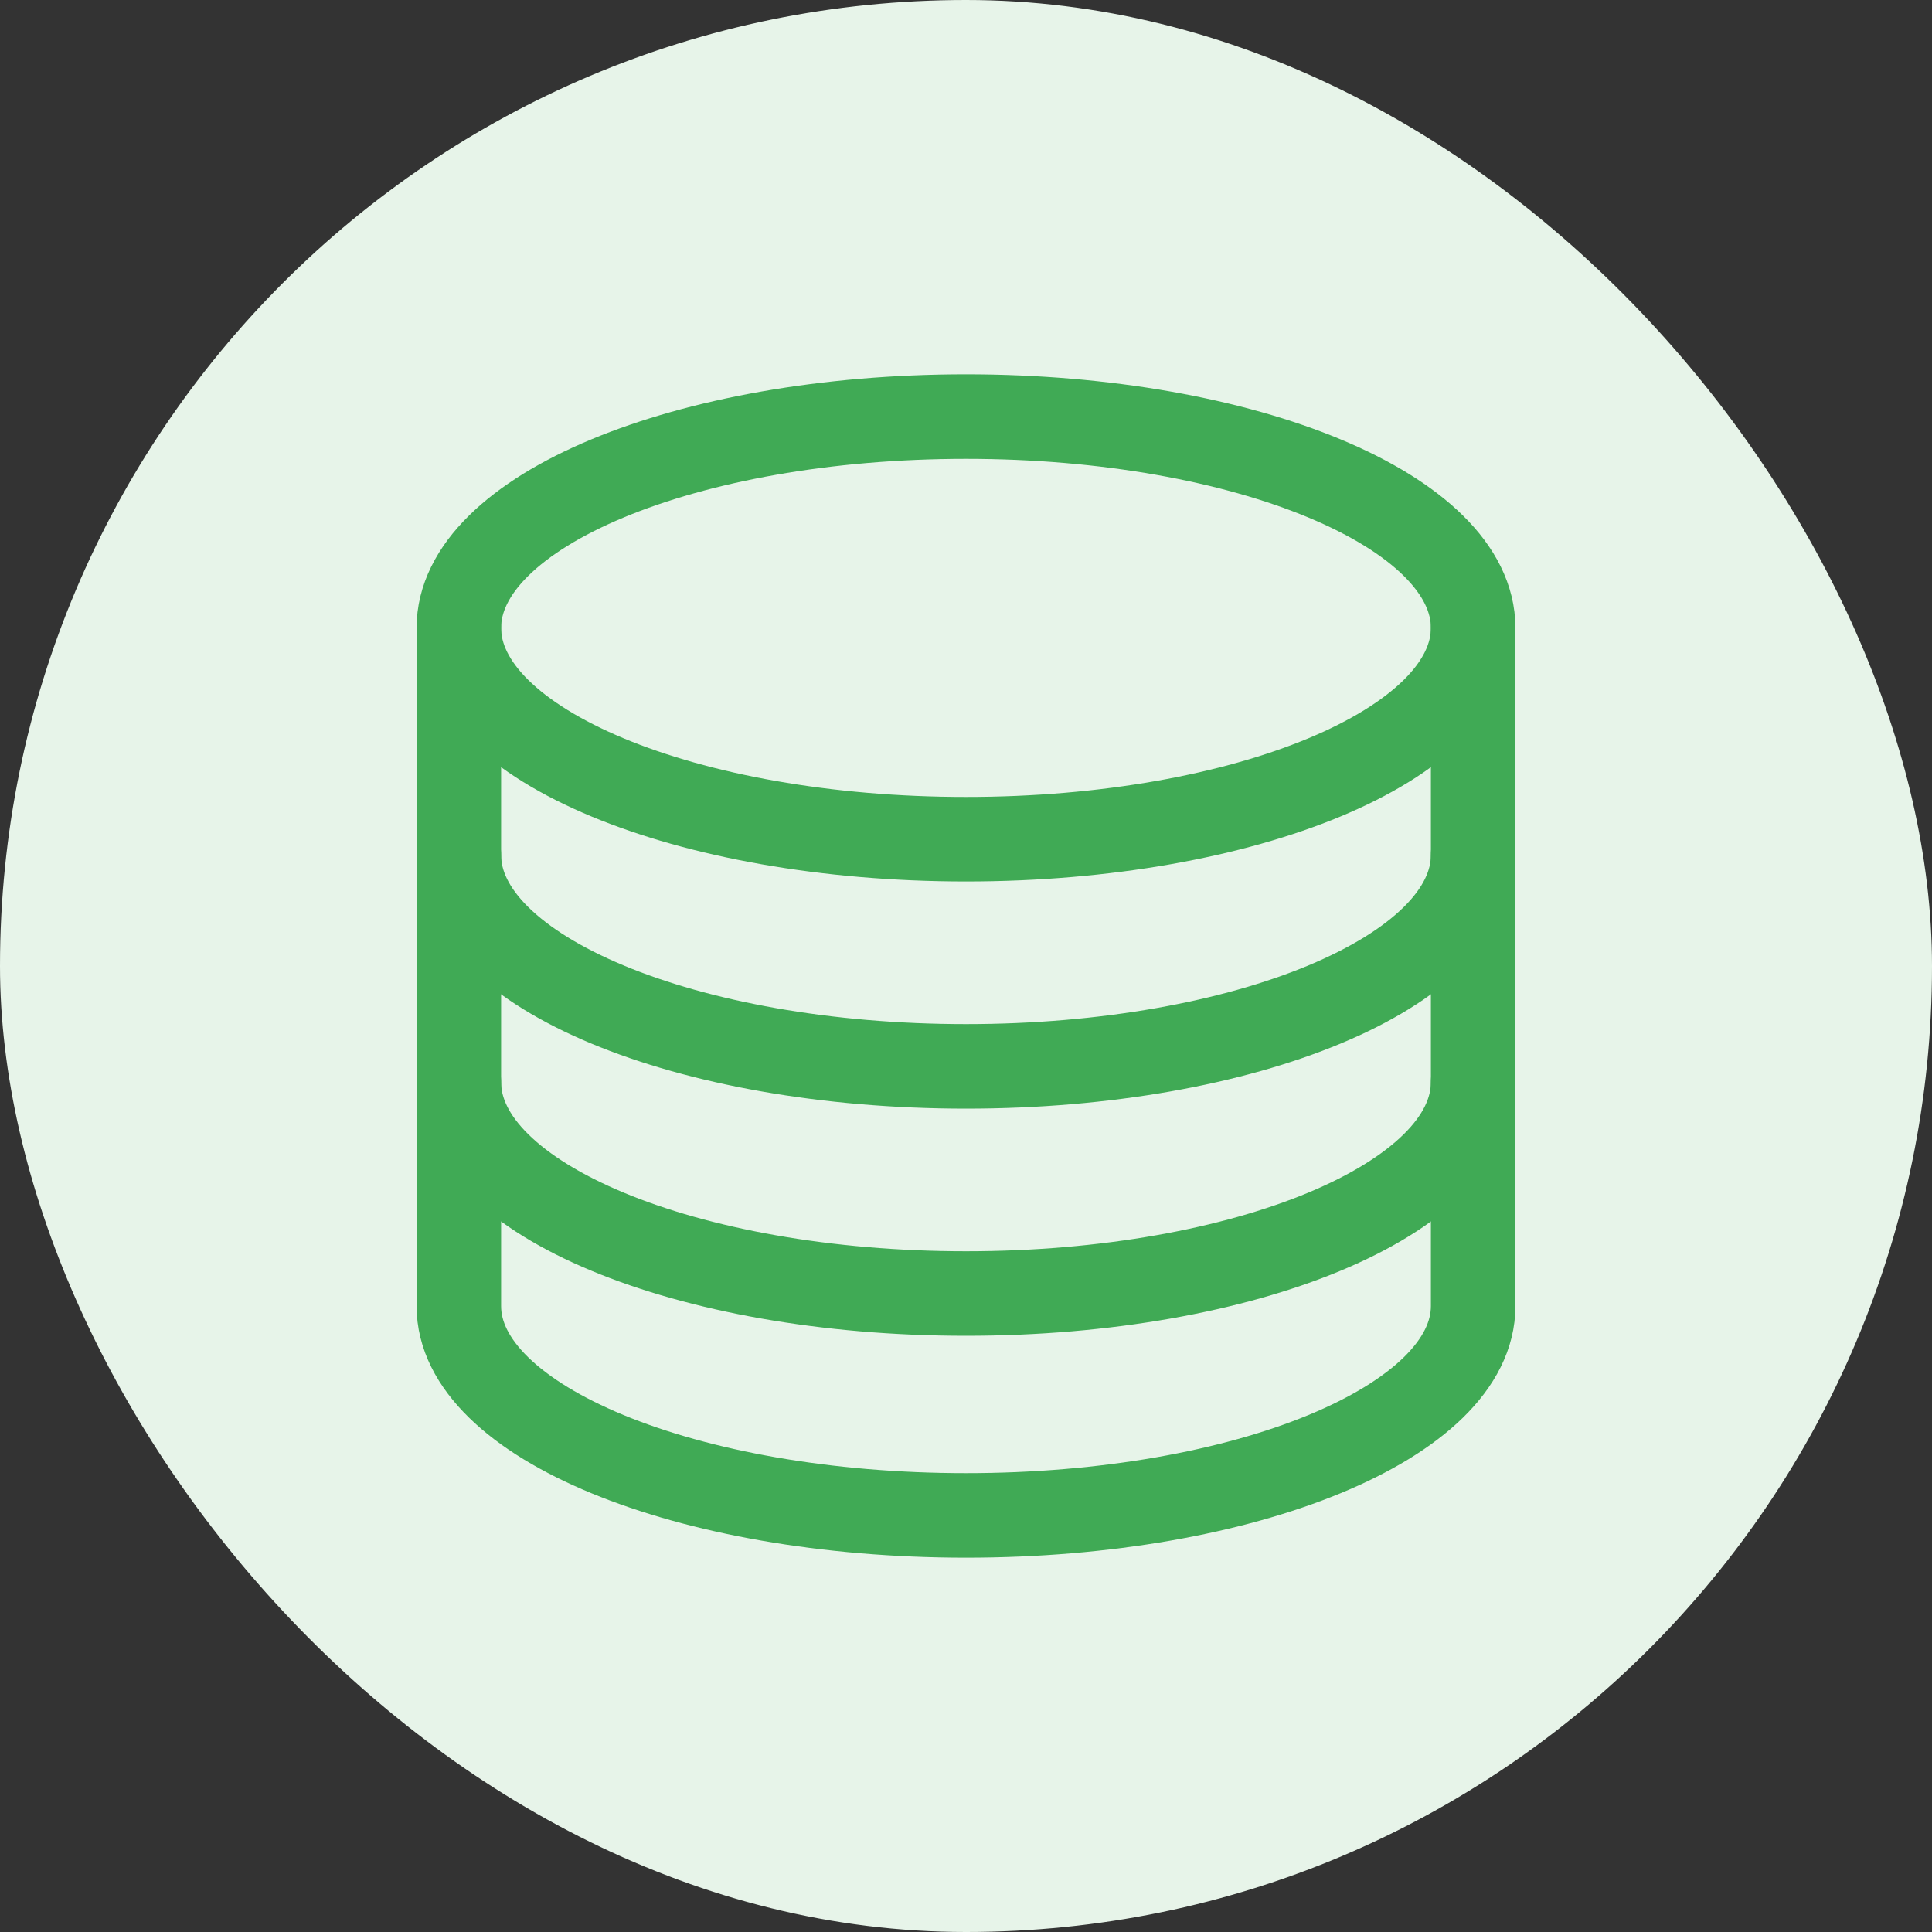 <svg fill="none" height="80" viewBox="0 0 80 80" width="80" xmlns="http://www.w3.org/2000/svg"><rect x="0" y="0" width="80" height="80" fill="#333333" stroke="none"/><rect fill="#e7f4e9" height="80" rx="40" width="80"/><g stroke="#40aa55" stroke-linecap="round" stroke-miterlimit="10" stroke-width="3.5"><path d="m40 34.75c11.598 0 21-3.917 21-8.75s-9.402-8.75-21-8.75-21 3.917-21 8.75 9.402 8.75 21 8.75z"/><path d="m61 35.406c0 4.832-9.406 8.75-21 8.75s-21-3.918-21-8.75m42 9.406c0 4.832-9.406 8.75-21 8.75s-21-3.918-21-8.75"/><path d="m19 25.917v28.166c0 4.786 9.406 8.667 21 8.667s21-3.881 21-8.667v-28.166"/></g></svg>